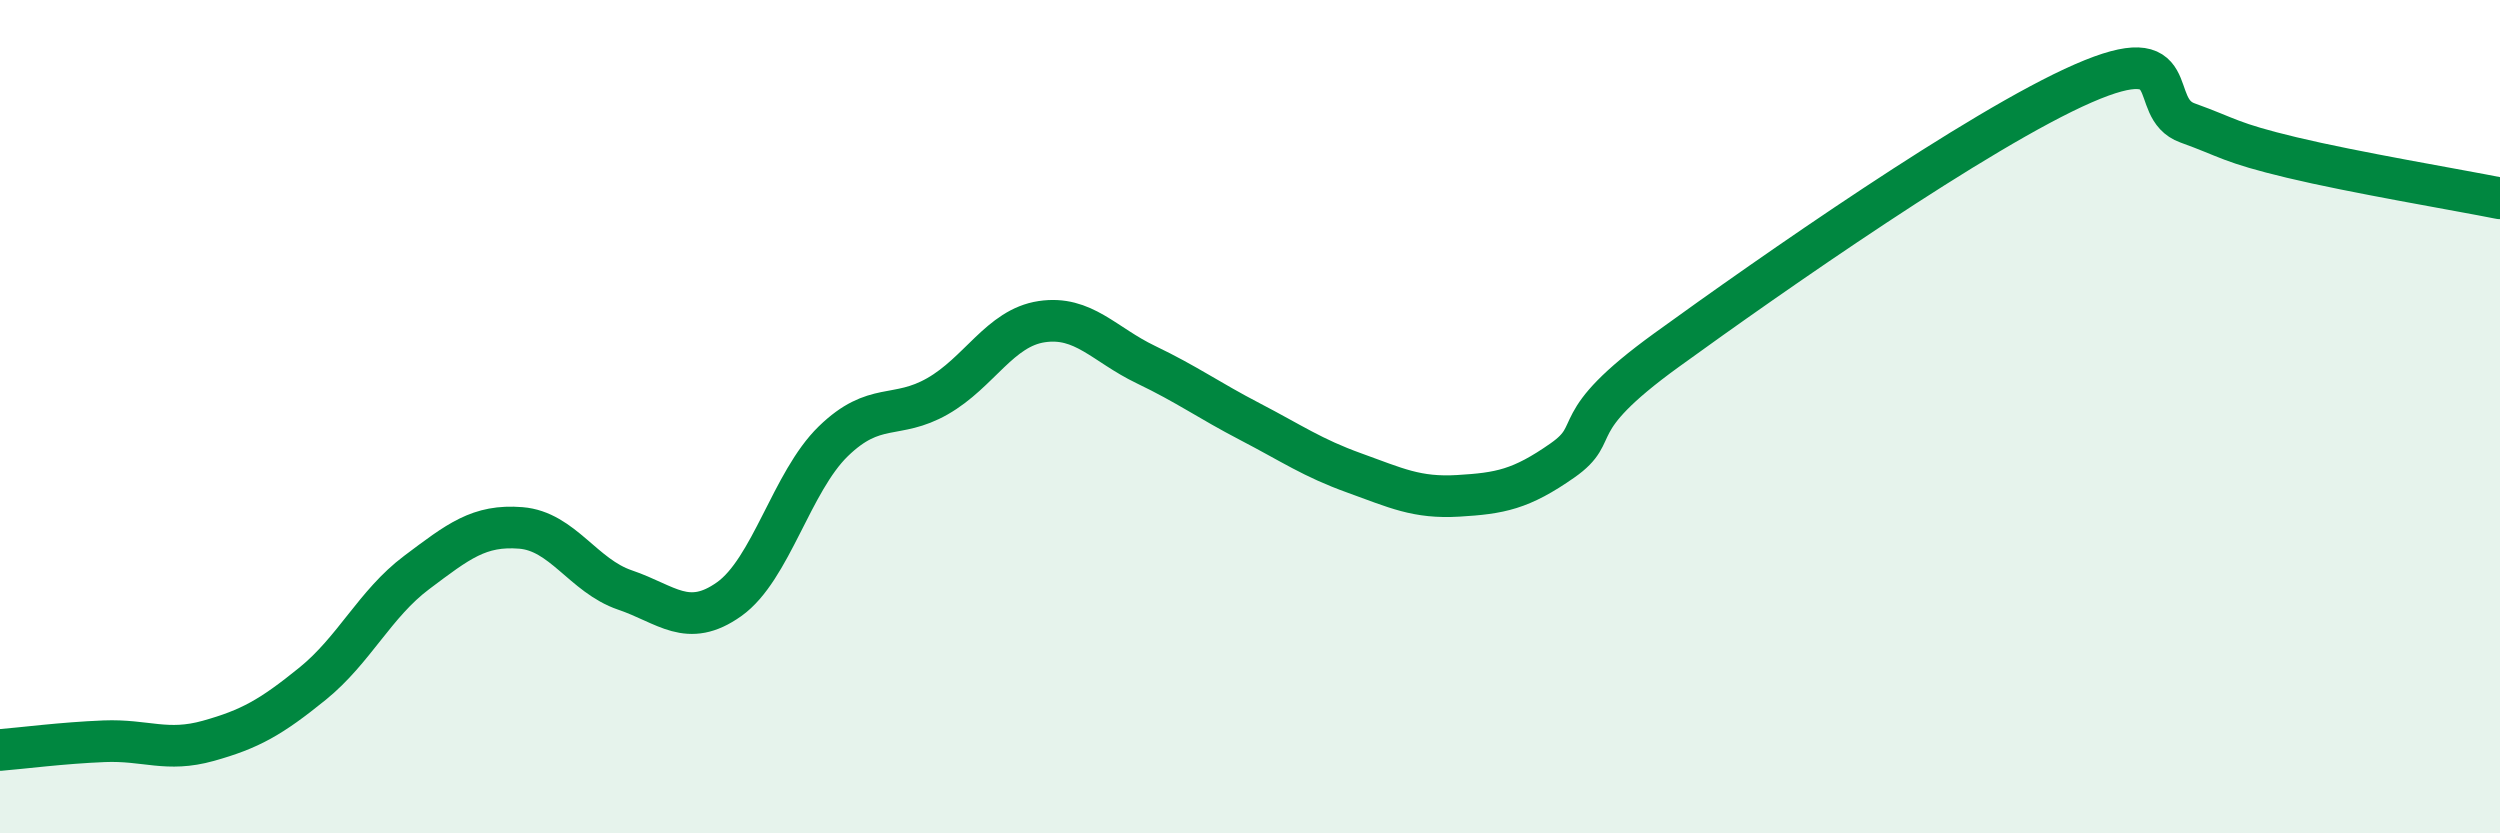 
    <svg width="60" height="20" viewBox="0 0 60 20" xmlns="http://www.w3.org/2000/svg">
      <path
        d="M 0,18 C 0.5,17.96 1.5,17.83 2.5,17.79 C 3.5,17.75 4,18.06 5,17.78 C 6,17.5 6.5,17.22 7.5,16.41 C 8.5,15.6 9,14.49 10,13.74 C 11,12.99 11.5,12.59 12.5,12.67 C 13.5,12.75 14,13.82 15,14.16 C 16,14.5 16.5,15.09 17.5,14.38 C 18.5,13.67 19,11.56 20,10.59 C 21,9.62 21.5,10.08 22.5,9.51 C 23.5,8.94 24,7.87 25,7.72 C 26,7.57 26.5,8.27 27.5,8.75 C 28.5,9.23 29,9.6 30,10.12 C 31,10.64 31.5,10.99 32.5,11.35 C 33.5,11.71 34,11.96 35,11.9 C 36,11.84 36.5,11.75 37.5,11.05 C 38.5,10.35 37.5,10.21 40,8.4 C 42.5,6.59 47.5,3.09 50,2 C 52.5,0.91 51.5,2.59 52.5,2.95 C 53.5,3.31 53.5,3.42 55,3.78 C 56.5,4.14 59,4.56 60,4.76L60 20L0 20Z"
        fill="#008740"
        opacity="0.1"
        stroke-linecap="round"
        stroke-linejoin="round"
      />
      <path
        d="M 0,18 C 0.5,17.96 1.5,17.83 2.5,17.79 C 3.5,17.75 4,18.06 5,17.78 C 6,17.5 6.5,17.22 7.5,16.41 C 8.5,15.6 9,14.49 10,13.74 C 11,12.99 11.5,12.59 12.5,12.67 C 13.5,12.75 14,13.82 15,14.16 C 16,14.5 16.5,15.09 17.5,14.38 C 18.5,13.67 19,11.56 20,10.59 C 21,9.62 21.5,10.08 22.5,9.51 C 23.5,8.94 24,7.87 25,7.72 C 26,7.57 26.5,8.27 27.5,8.75 C 28.5,9.23 29,9.6 30,10.12 C 31,10.64 31.5,10.99 32.5,11.35 C 33.5,11.71 34,11.96 35,11.9 C 36,11.84 36.5,11.75 37.5,11.05 C 38.5,10.35 37.5,10.21 40,8.4 C 42.5,6.59 47.5,3.09 50,2 C 52.5,0.91 51.5,2.59 52.5,2.95 C 53.5,3.31 53.5,3.42 55,3.78 C 56.5,4.14 59,4.56 60,4.76"
        stroke="#008740"
        stroke-width="1"
        fill="none"
        stroke-linecap="round"
        stroke-linejoin="round"
      />
    </svg>
  